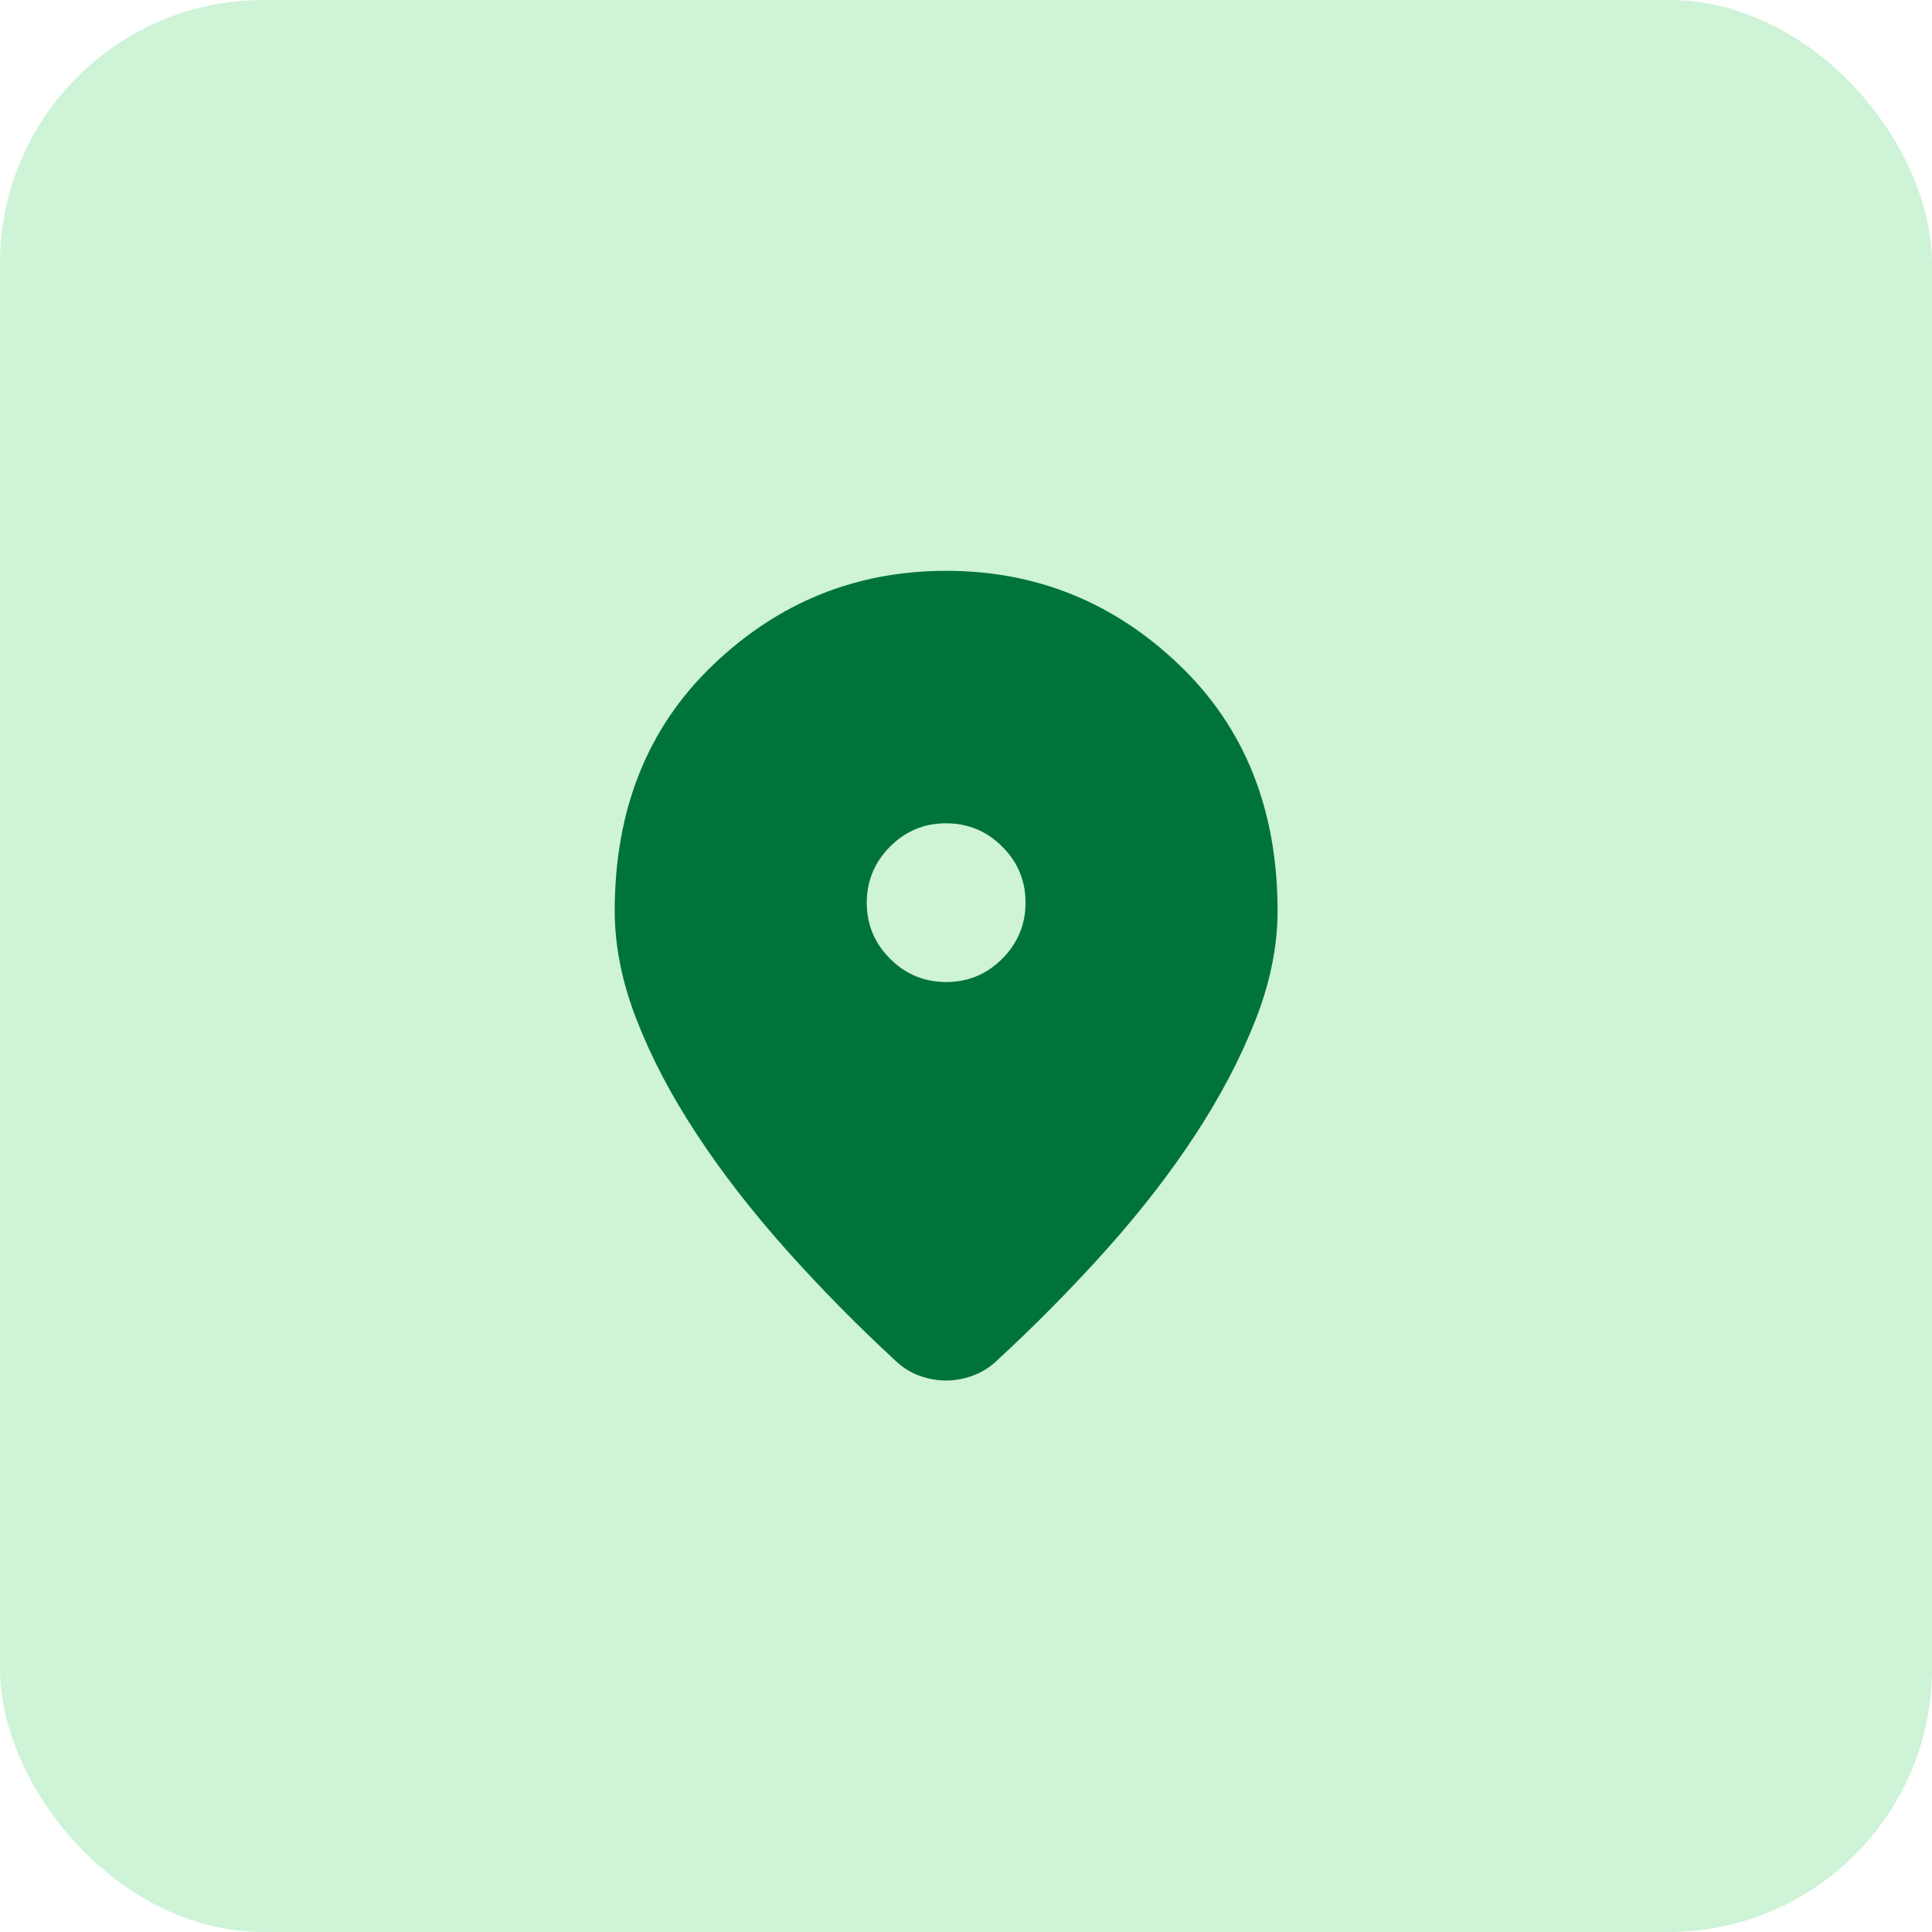 <svg xmlns="http://www.w3.org/2000/svg" width="44" height="44" viewBox="0 0 44 44" fill="none"><rect width="44" height="44" rx="6" fill="#CEF3D7"></rect><path d="M21.548 31.44C21.353 31.44 21.158 31.407 20.963 31.34C20.768 31.272 20.592 31.168 20.434 31.027C19.537 30.2 18.697 29.348 17.915 28.472C17.133 27.596 16.453 26.72 15.876 25.844C15.298 24.969 14.841 24.101 14.505 23.241C14.168 22.38 14 21.549 14 20.748C14 18.44 14.746 16.572 16.239 15.143C17.732 13.714 19.502 13 21.548 13C23.594 13 25.364 13.714 26.857 15.143C28.35 16.572 29.096 18.44 29.096 20.748C29.096 21.549 28.928 22.378 28.591 23.235C28.255 24.093 27.799 24.961 27.225 25.84C26.651 26.718 25.972 27.594 25.19 28.467C24.408 29.34 23.569 30.19 22.671 31.017C22.516 31.158 22.339 31.264 22.141 31.334C21.944 31.405 21.746 31.44 21.548 31.44ZM21.55 22.365C22.047 22.365 22.473 22.188 22.826 21.834C23.179 21.479 23.356 21.053 23.356 20.556C23.356 20.058 23.179 19.633 22.824 19.28C22.47 18.927 22.044 18.75 21.546 18.75C21.049 18.75 20.623 18.927 20.27 19.282C19.917 19.636 19.74 20.062 19.74 20.559C19.74 21.057 19.917 21.482 20.272 21.835C20.626 22.189 21.052 22.365 21.55 22.365Z" fill="#00733D"></path></svg>